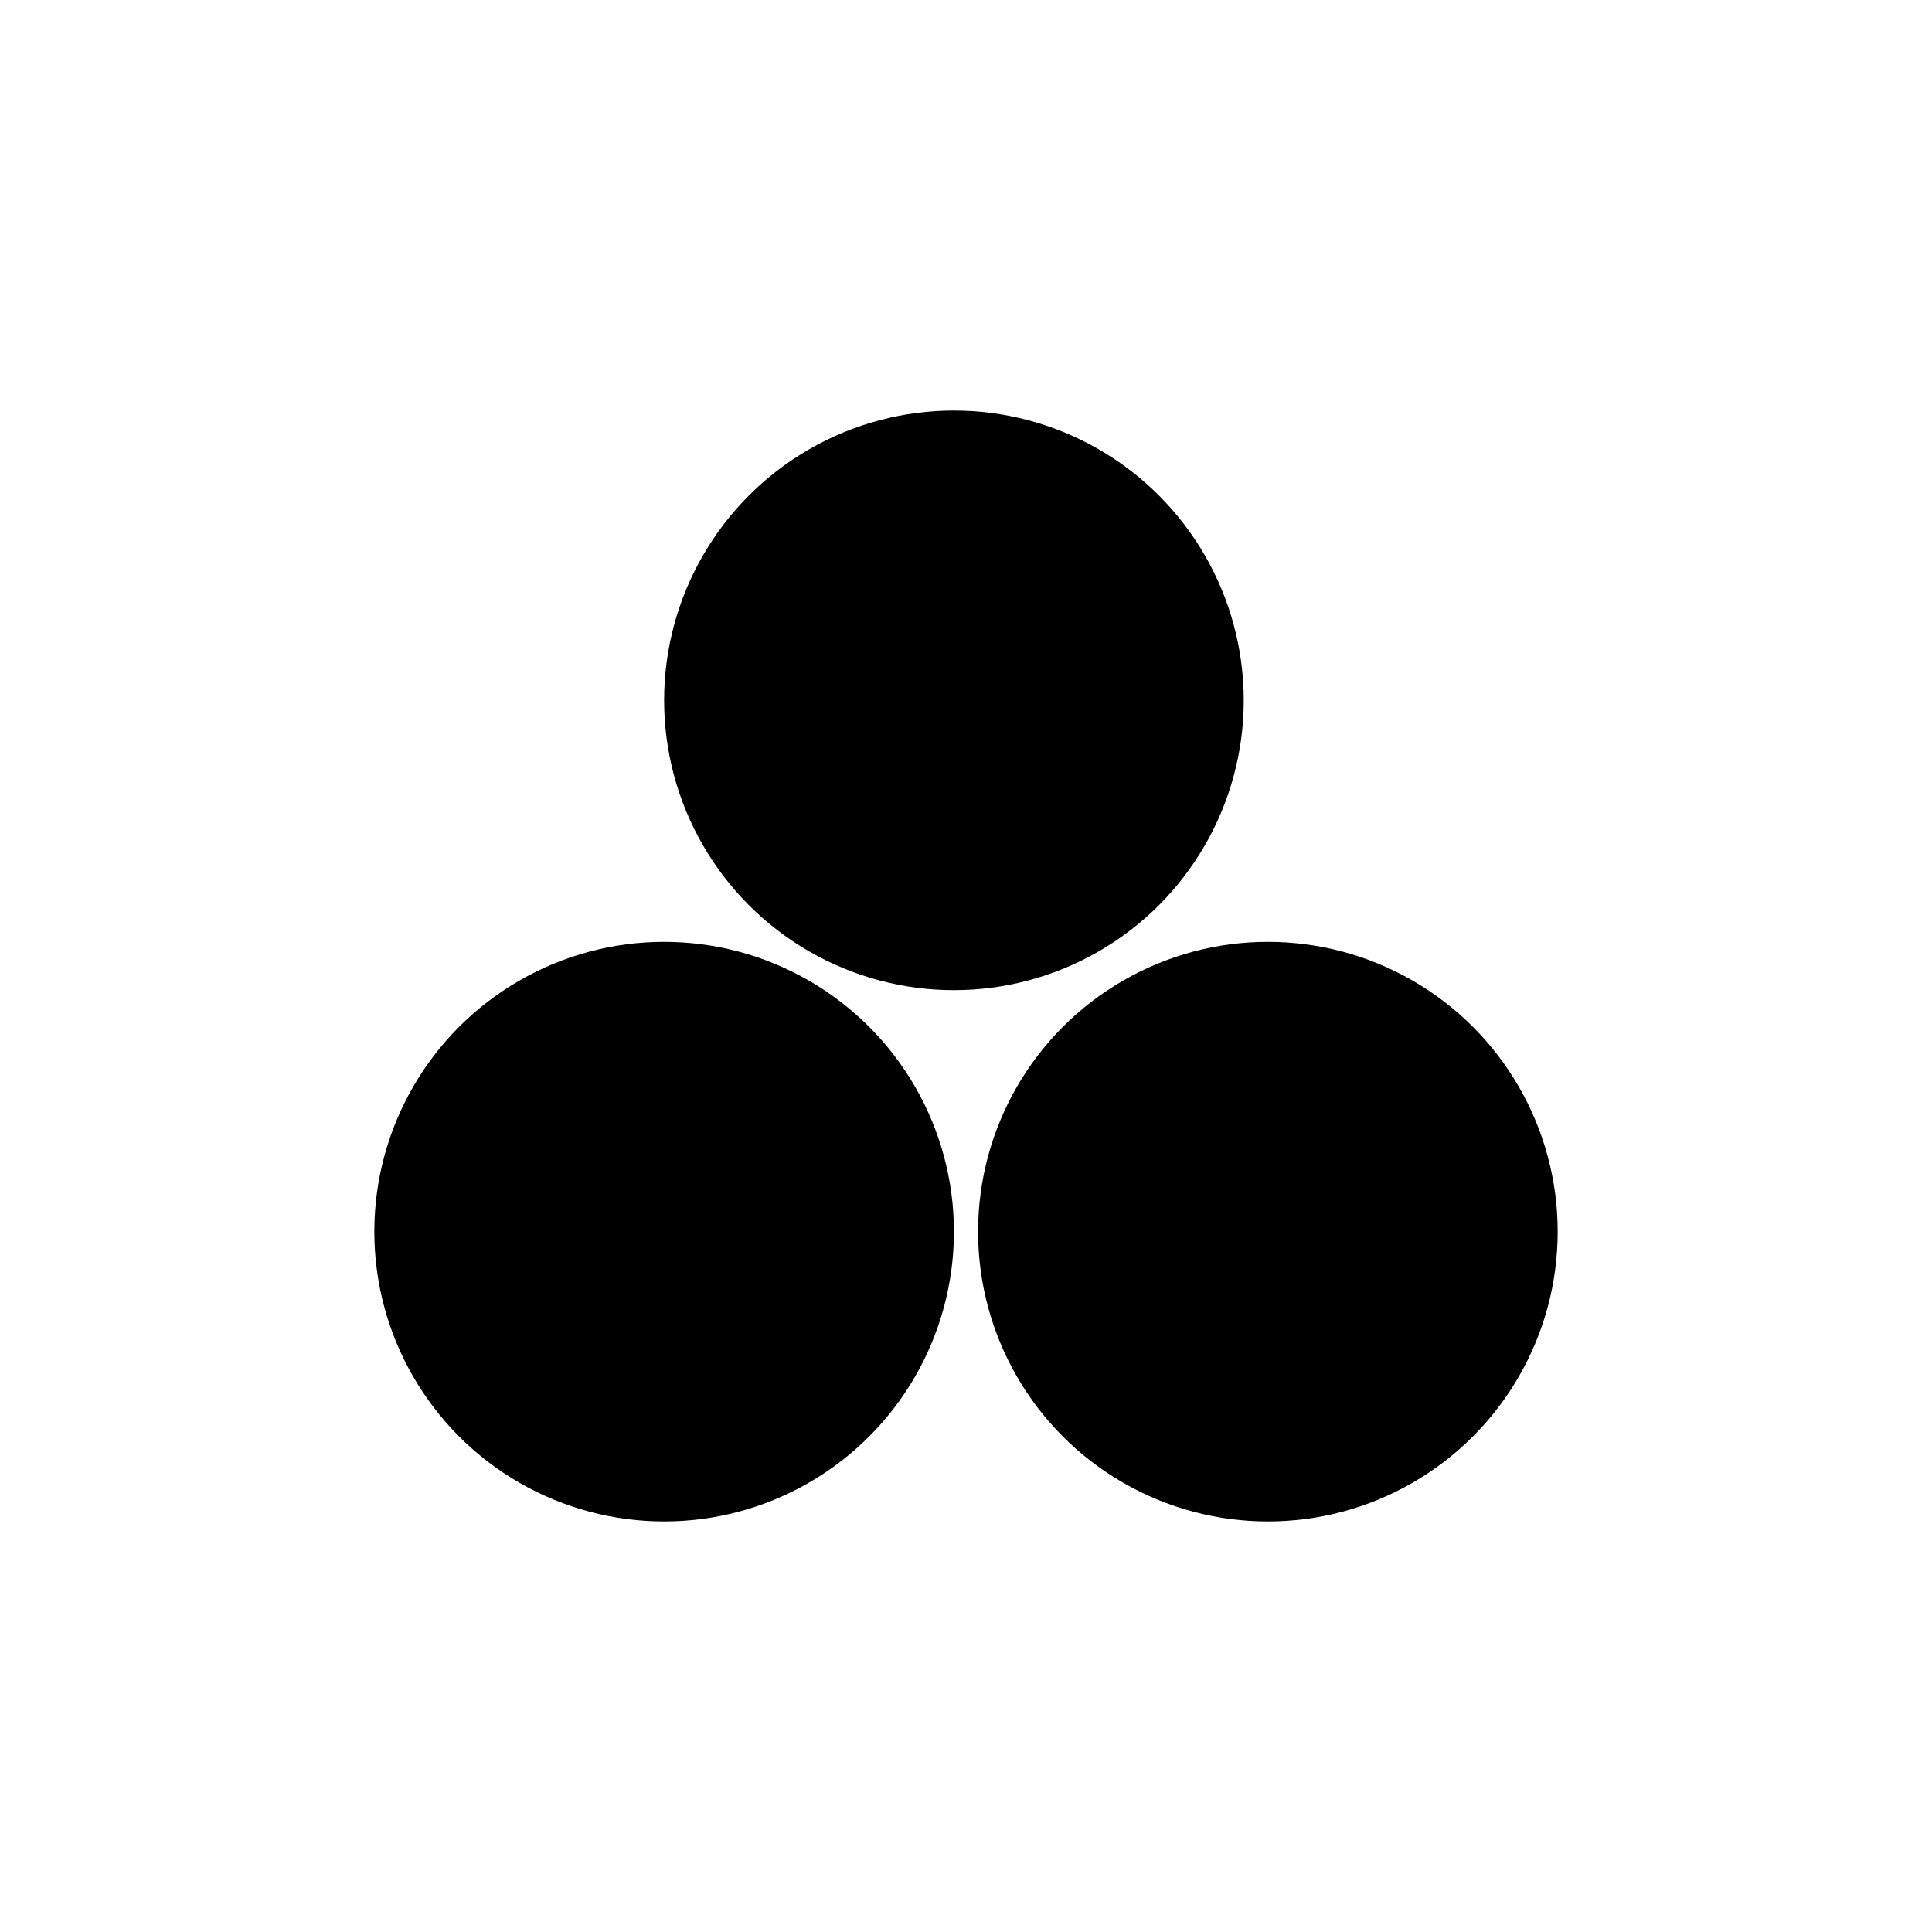 <svg width="80" height="80" viewBox="0 0 80 80" fill="none" xmlns="http://www.w3.org/2000/svg">
<circle cx="52.5" cy="51" r="12" fill="black"/>
<circle cx="27.5" cy="51" r="12" fill="black"/>
<circle cx="39.5" cy="29" r="12" fill="black"/>
</svg>
